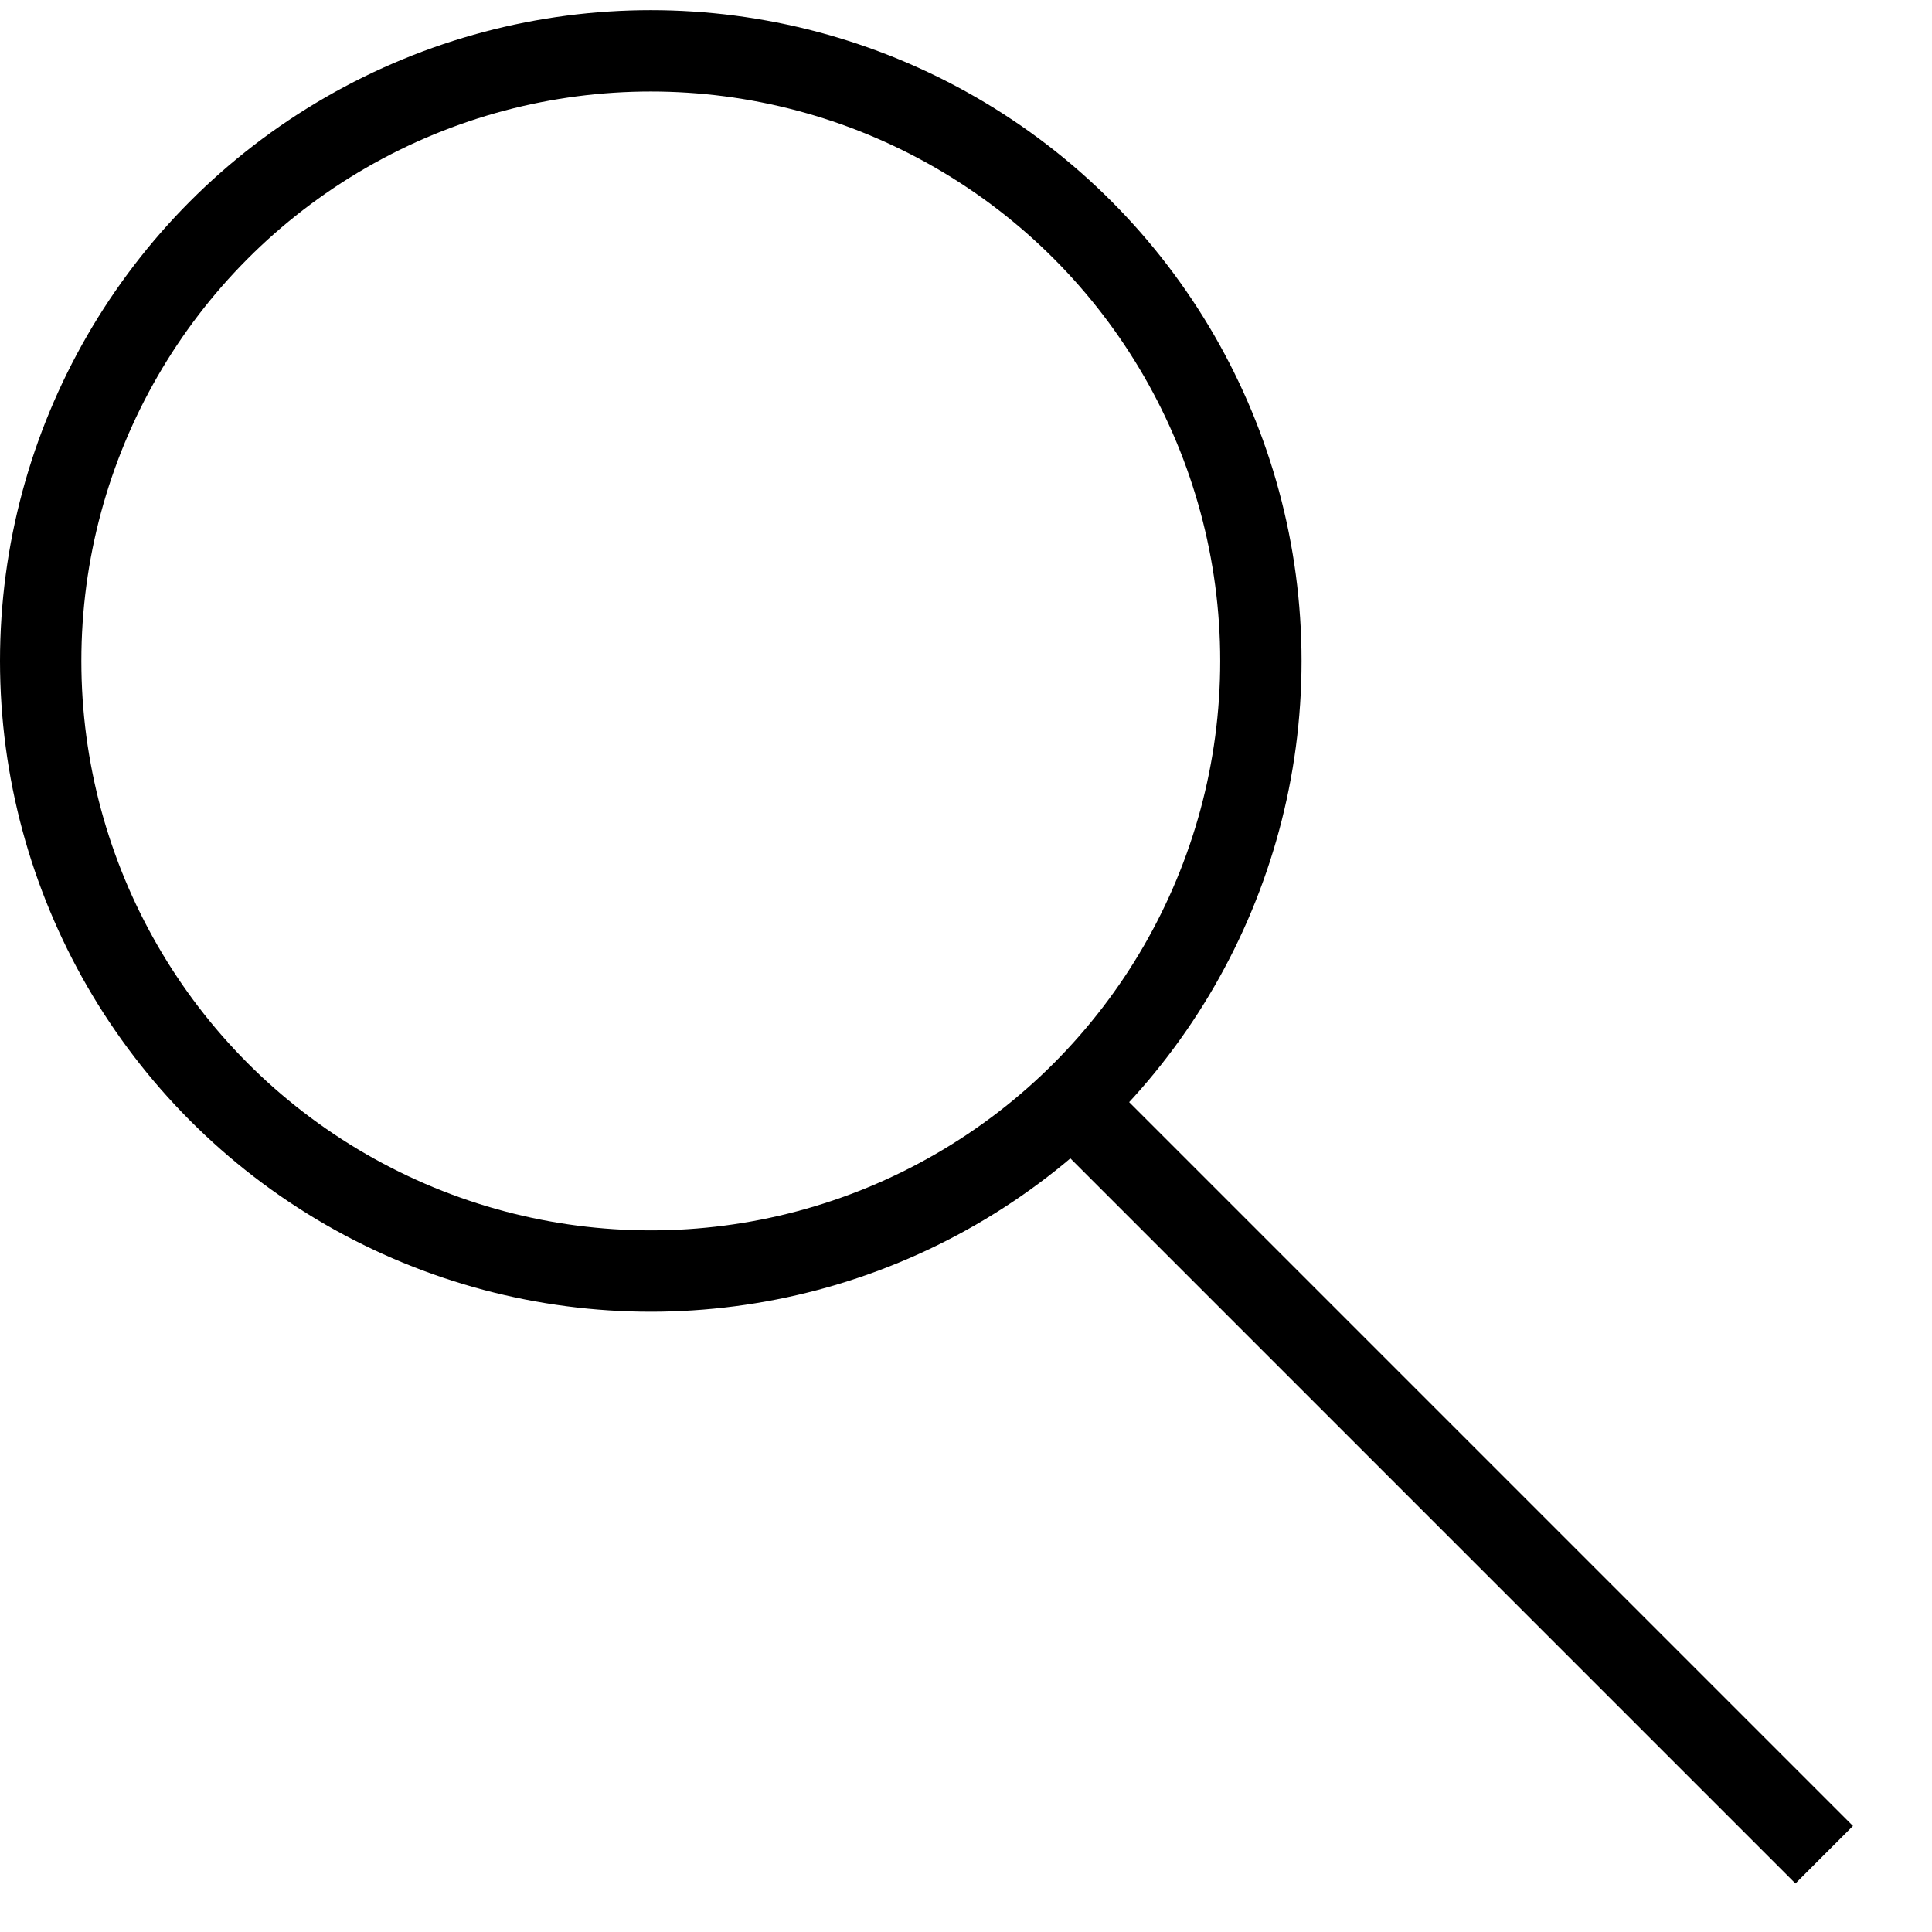 <svg xmlns="http://www.w3.org/2000/svg" viewBox="0.69 0.7 0.95 0.90" width="40px" height="40px" style="">
    <!-- Circle -->
    <circle cx="1" cy="1" r="0.3" stroke="black" fill="none" stroke-width="0.04" style="&#10;    cx: 1.01;&#10;    cy: 1;&#10;    r: 0.3;&#10;    stroke: black;&#10;    fill: none;&#10;    stroke-width: 0.04;&#10;"/>
    <!-- Handle -->
    <line x1="1.212" y1="1.212" x2="1.587" y2="1.587" stroke="black" stroke-width="0.04"/>
</svg>
